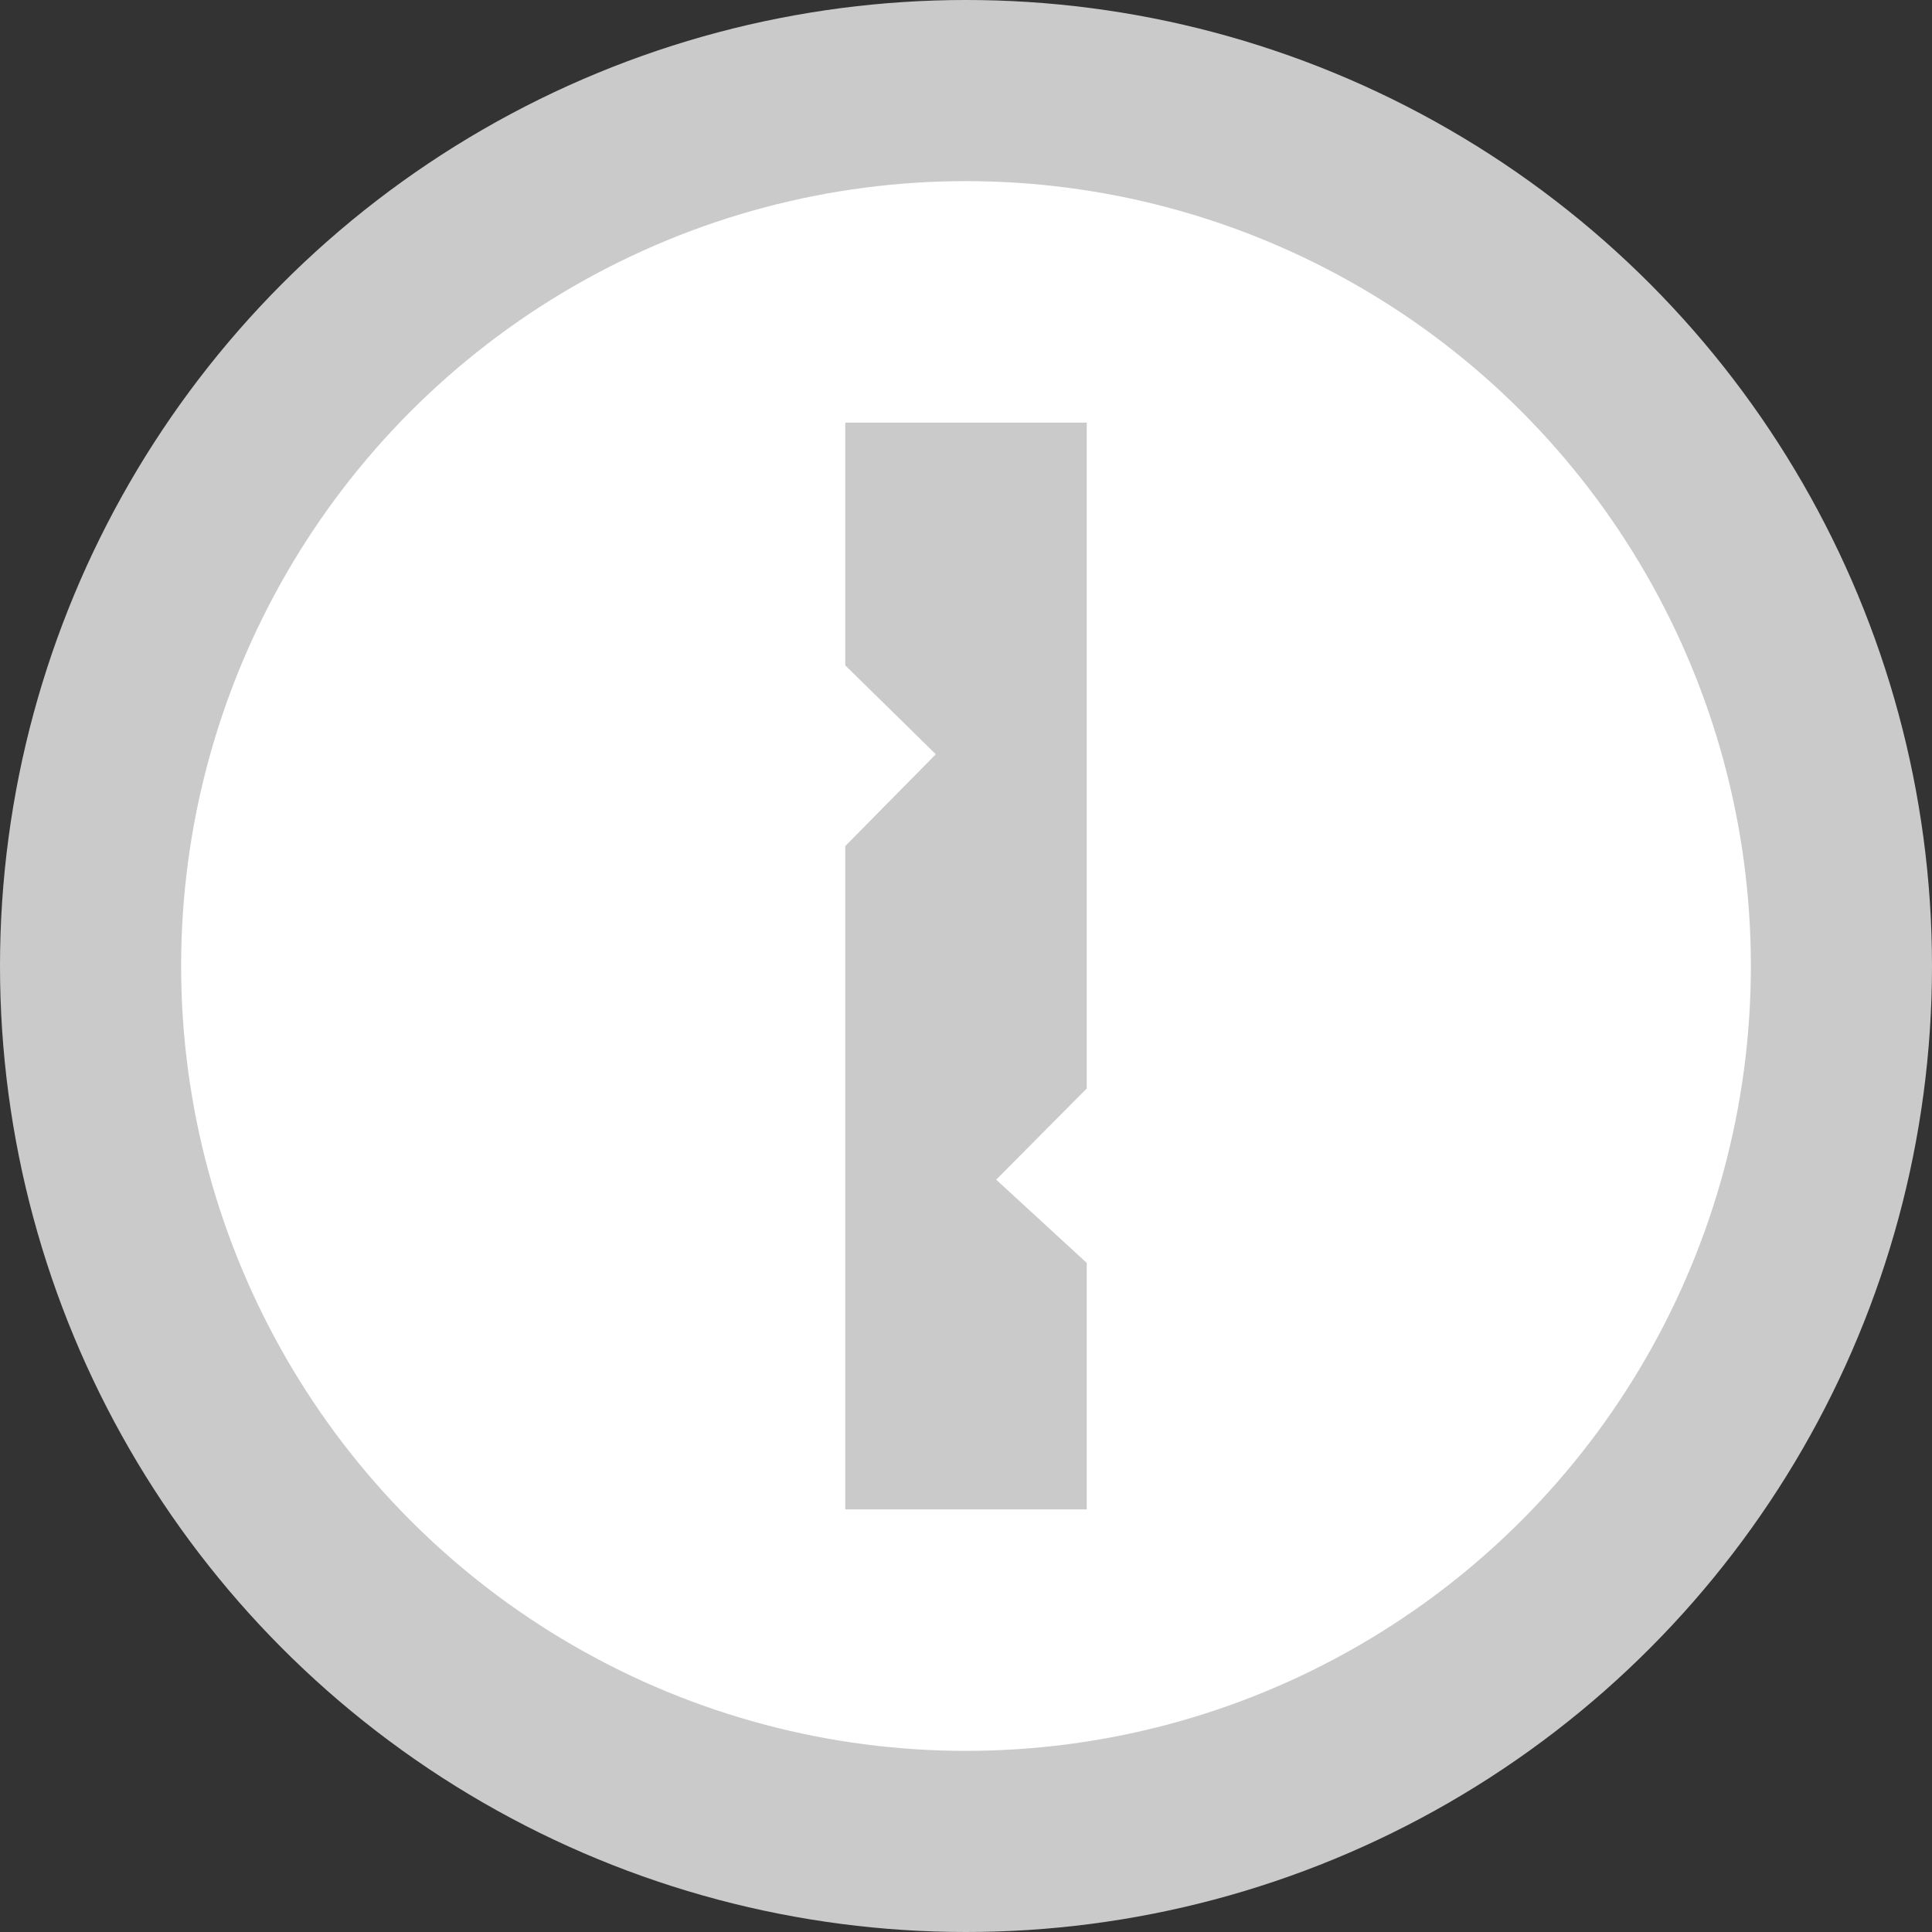 <?xml version="1.0" encoding="UTF-8" standalone="no"?>
<svg width="64px" height="64px" viewBox="0 0 64 64" version="1.1" xmlns="http://www.w3.org/2000/svg" xmlns:xlink="http://www.w3.org/1999/xlink" xmlns:sketch="http://www.bohemiancoding.com/sketch/ns">
    <rect x="0" y="0" width="64" height="64" fill="#333333" stroke="none"/>
    <!-- Generator: Sketch 3.3.2 (12043) - http://www.bohemiancoding.com/sketch -->
    <title>1password</title>
    <desc>Created with Sketch.</desc>
    <defs></defs>
    <g id="Page-1" stroke="none" stroke-width="1" fill="none" fill-rule="evenodd" sketch:type="MSPage">
        <g id="Features" sketch:type="MSLayerGroup" transform="translate(-128, -512)">
            <g id="1password" transform="translate(128, 512)" sketch:type="MSShapeGroup">
                <circle id="outer" fill="#CACACA" cx="32" cy="32" r="32"></circle>
                <circle id="inner" fill="#FFFFFF" cx="32" cy="32" r="26"></circle>
                <path d="M28,28.028 L31,24.986 L28,22.041 L28,14 L36,14 L36,36.057 L33,39.078 L36,41.836 L36,50 L28,50 L28,28.028 Z" id="keyhole" fill="#CACACA"></path>
            </g>
        </g>
    </g>
</svg>